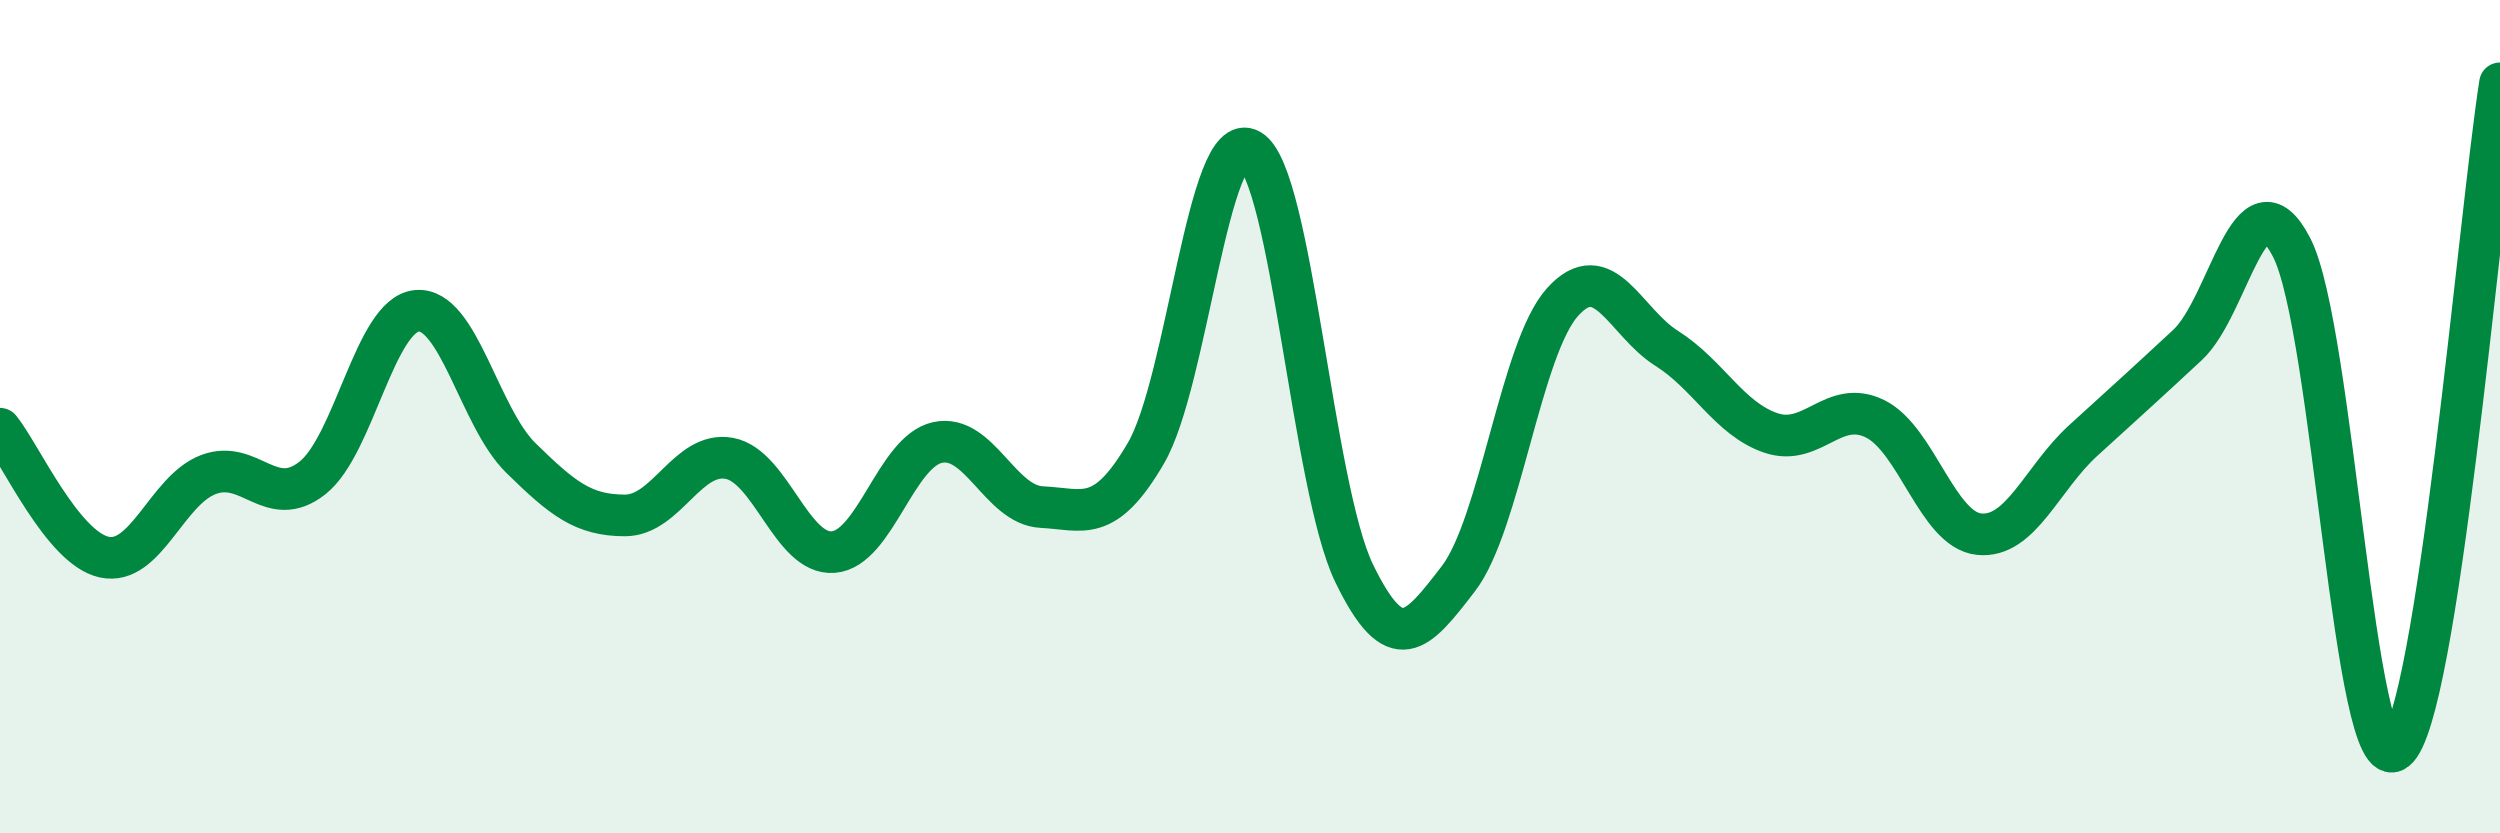 
    <svg width="60" height="20" viewBox="0 0 60 20" xmlns="http://www.w3.org/2000/svg">
      <path
        d="M 0,10.29 C 0.5,10.91 1.5,13.15 2.5,13.37 C 3.5,13.59 4,11.77 5,11.39 C 6,11.01 6.5,12.26 7.5,11.47 C 8.5,10.68 9,7.56 10,7.46 C 11,7.36 11.5,10.01 12.5,10.99 C 13.5,11.97 14,12.37 15,12.37 C 16,12.37 16.5,10.82 17.5,11 C 18.5,11.18 19,13.33 20,13.25 C 21,13.17 21.5,10.84 22.5,10.62 C 23.5,10.4 24,12.12 25,12.17 C 26,12.22 26.5,12.59 27.5,10.88 C 28.5,9.17 29,3.02 30,3.6 C 31,4.18 31.5,11.7 32.5,13.76 C 33.5,15.82 34,15.19 35,13.89 C 36,12.59 36.5,8.36 37.5,7.25 C 38.5,6.14 39,7.73 40,8.36 C 41,8.99 41.5,10.05 42.5,10.39 C 43.5,10.73 44,9.56 45,10.05 C 46,10.54 46.5,12.72 47.5,12.82 C 48.5,12.92 49,11.48 50,10.57 C 51,9.66 51.5,9.21 52.5,8.28 C 53.5,7.35 54,4 55,5.94 C 56,7.88 56.5,18.79 57.5,18 C 58.5,17.21 59.5,5.2 60,2L60 20L0 20Z"
        fill="#008740"
        opacity="0.1"
        stroke-linecap="round"
        stroke-linejoin="round"
      />
      <path
        d="M 0,10.29 C 0.5,10.91 1.5,13.15 2.5,13.37 C 3.5,13.59 4,11.77 5,11.39 C 6,11.01 6.5,12.26 7.5,11.47 C 8.5,10.68 9,7.56 10,7.46 C 11,7.36 11.5,10.01 12.5,10.99 C 13.5,11.97 14,12.37 15,12.37 C 16,12.37 16.5,10.82 17.5,11 C 18.5,11.18 19,13.33 20,13.25 C 21,13.17 21.5,10.84 22.5,10.62 C 23.5,10.4 24,12.12 25,12.17 C 26,12.22 26.5,12.59 27.5,10.88 C 28.5,9.17 29,3.02 30,3.6 C 31,4.18 31.5,11.7 32.5,13.76 C 33.5,15.82 34,15.19 35,13.89 C 36,12.59 36.5,8.36 37.5,7.25 C 38.5,6.14 39,7.73 40,8.36 C 41,8.99 41.5,10.05 42.5,10.39 C 43.5,10.73 44,9.56 45,10.05 C 46,10.54 46.5,12.72 47.5,12.82 C 48.5,12.92 49,11.48 50,10.57 C 51,9.66 51.5,9.21 52.5,8.28 C 53.5,7.35 54,4 55,5.94 C 56,7.88 56.5,18.79 57.5,18 C 58.5,17.21 59.5,5.2 60,2"
        stroke="#008740"
        stroke-width="1"
        fill="none"
        stroke-linecap="round"
        stroke-linejoin="round"
      />
    </svg>
  